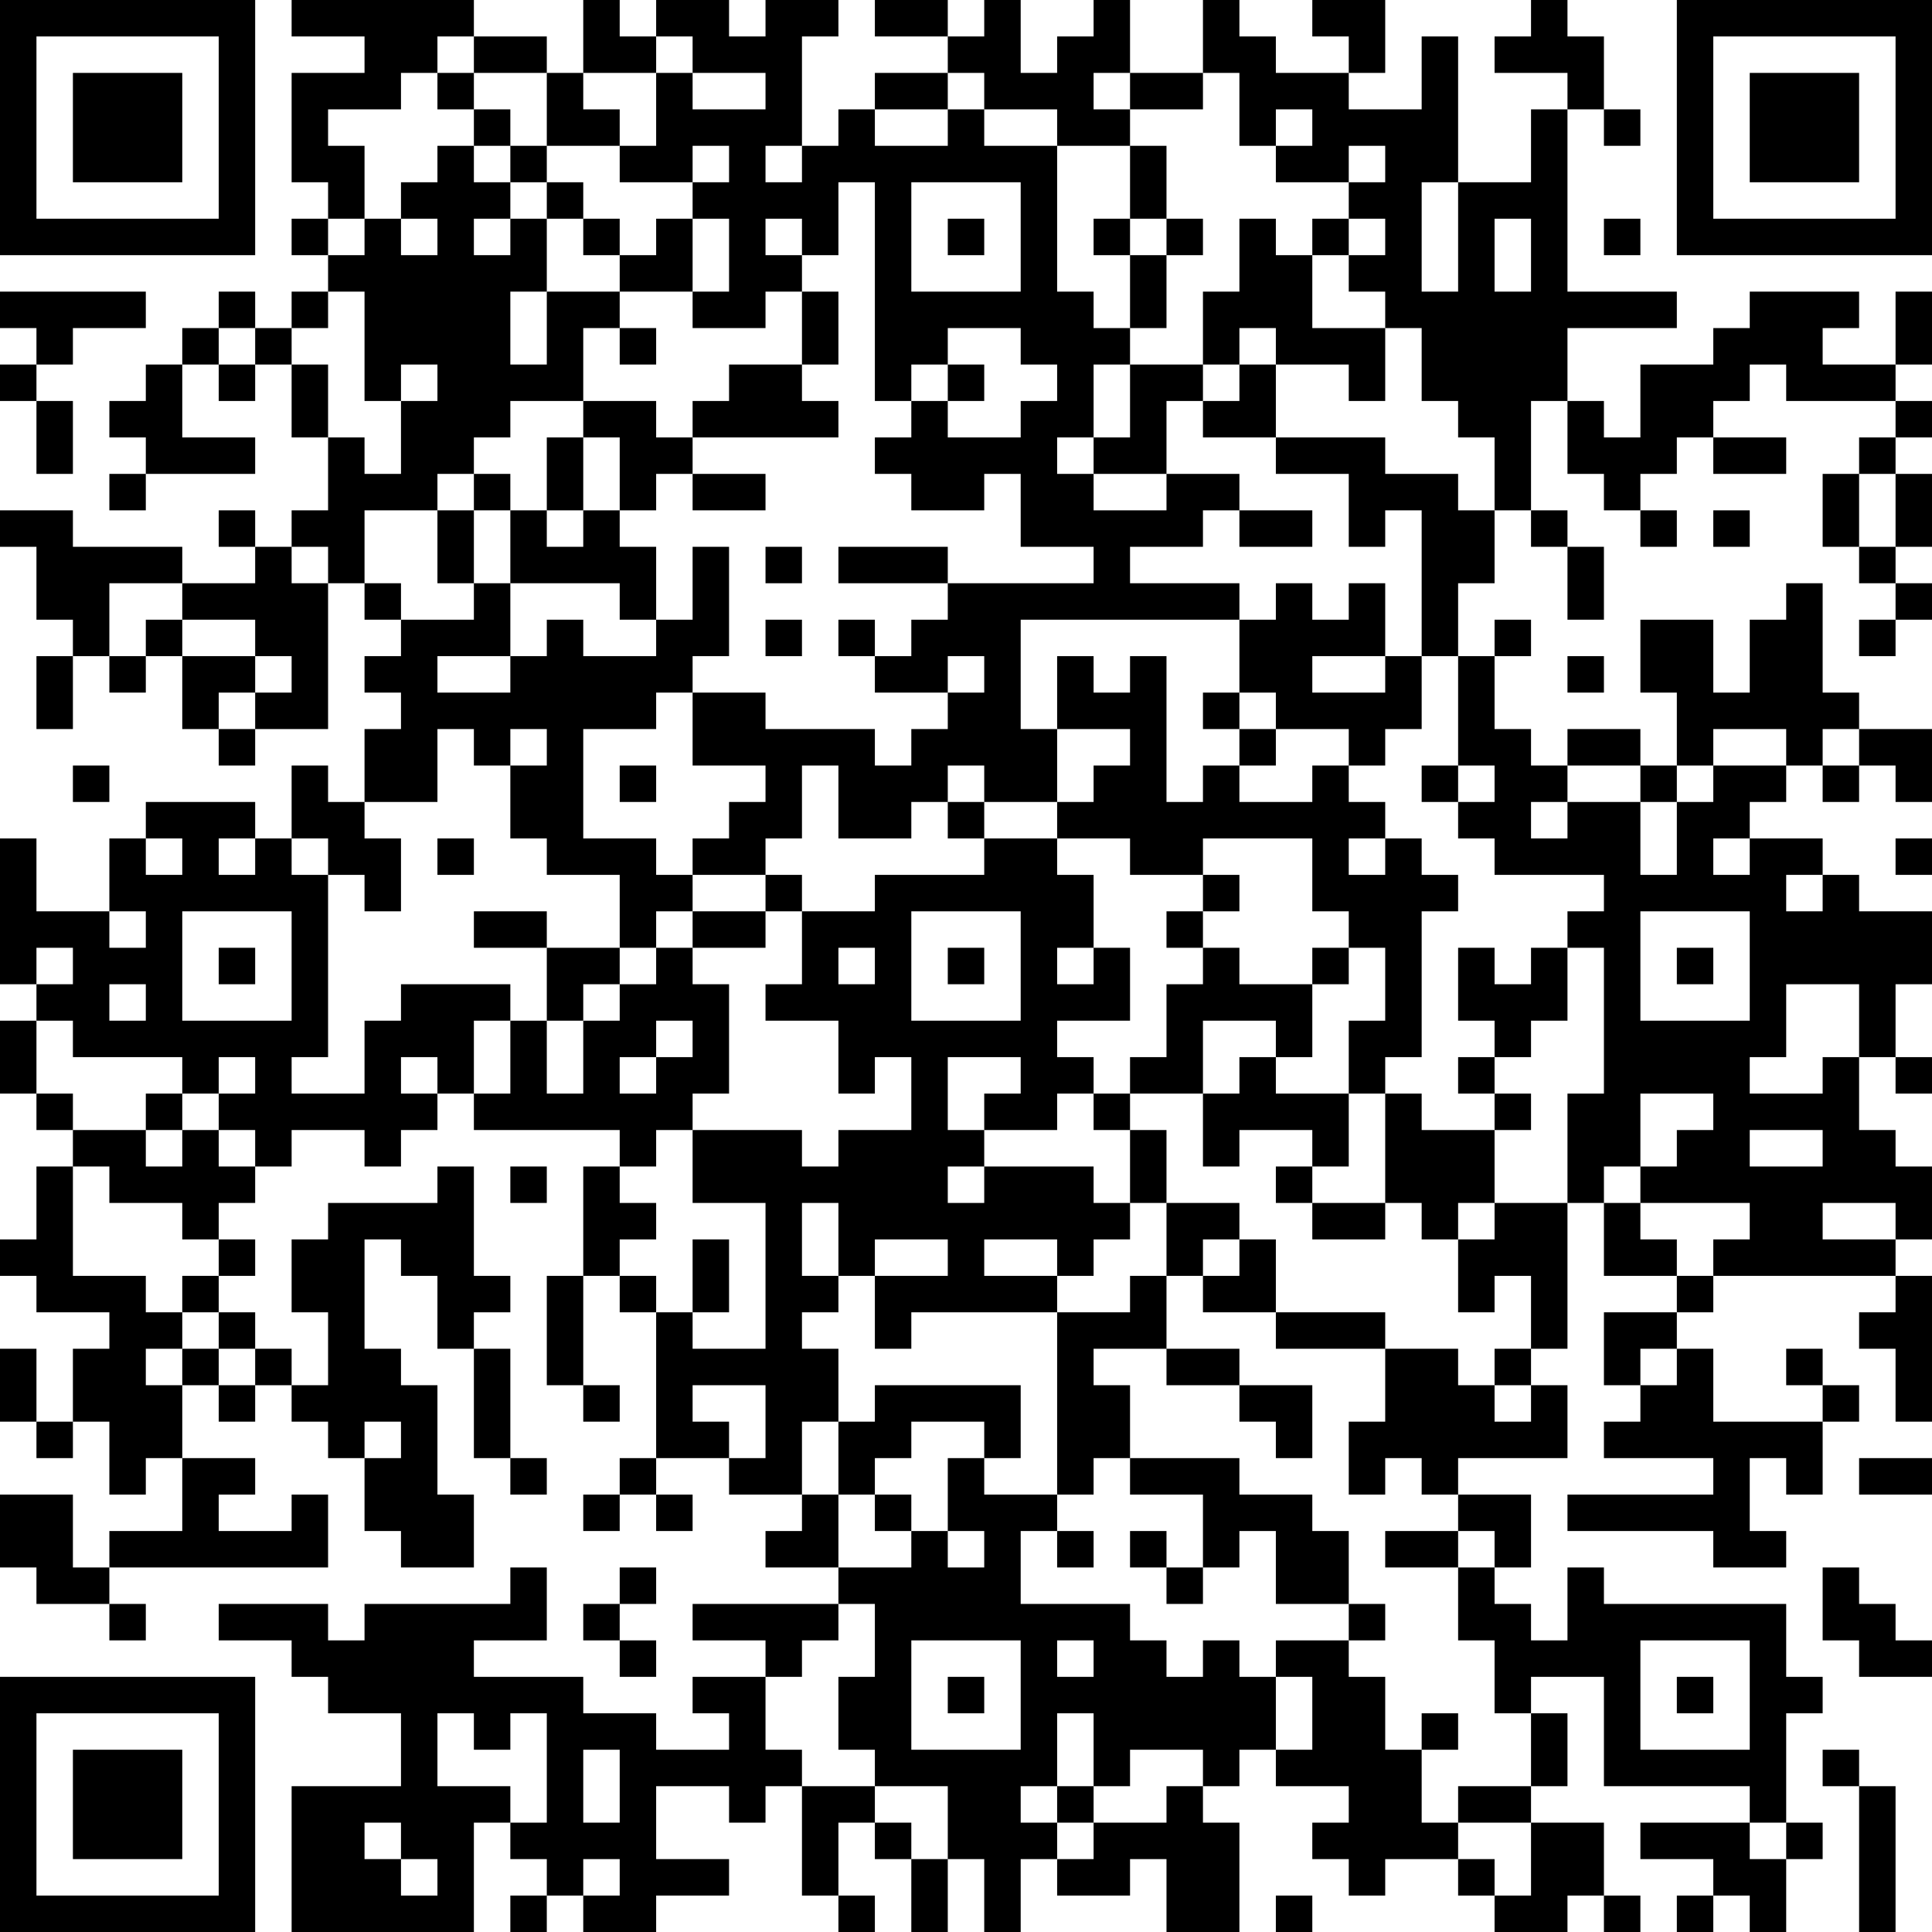 <?xml version="1.0" encoding="UTF-8"?>
<svg xmlns="http://www.w3.org/2000/svg" version="1.1" width="250" height="250" viewBox="0 0 250 250"><rect x="0" y="0" width="250" height="250" fill="#ffffff"/><g transform="scale(4.717)"><g transform="translate(0,0)"><path fill-rule="evenodd" d="M8 0L8 1L10 1L10 2L8 2L8 5L9 5L9 6L8 6L8 7L9 7L9 8L8 8L8 9L7 9L7 8L6 8L6 9L5 9L5 10L4 10L4 11L3 11L3 12L4 12L4 13L3 13L3 14L4 14L4 13L7 13L7 12L5 12L5 10L6 10L6 11L7 11L7 10L8 10L8 12L9 12L9 14L8 14L8 15L7 15L7 14L6 14L6 15L7 15L7 16L5 16L5 15L2 15L2 14L0 14L0 15L1 15L1 17L2 17L2 18L1 18L1 20L2 20L2 18L3 18L3 19L4 19L4 18L5 18L5 20L6 20L6 21L7 21L7 20L9 20L9 16L10 16L10 17L11 17L11 18L10 18L10 19L11 19L11 20L10 20L10 22L9 22L9 21L8 21L8 23L7 23L7 22L4 22L4 23L3 23L3 25L1 25L1 23L0 23L0 27L1 27L1 28L0 28L0 30L1 30L1 31L2 31L2 32L1 32L1 34L0 34L0 35L1 35L1 36L3 36L3 37L2 37L2 39L1 39L1 37L0 37L0 39L1 39L1 40L2 40L2 39L3 39L3 41L4 41L4 40L5 40L5 42L3 42L3 43L2 43L2 41L0 41L0 43L1 43L1 44L3 44L3 45L4 45L4 44L3 44L3 43L9 43L9 41L8 41L8 42L6 42L6 41L7 41L7 40L5 40L5 38L6 38L6 39L7 39L7 38L8 38L8 39L9 39L9 40L10 40L10 42L11 42L11 43L13 43L13 41L12 41L12 38L11 38L11 37L10 37L10 34L11 34L11 35L12 35L12 37L13 37L13 40L14 40L14 41L15 41L15 40L14 40L14 37L13 37L13 36L14 36L14 35L13 35L13 32L12 32L12 33L9 33L9 34L8 34L8 36L9 36L9 38L8 38L8 37L7 37L7 36L6 36L6 35L7 35L7 34L6 34L6 33L7 33L7 32L8 32L8 31L10 31L10 32L11 32L11 31L12 31L12 30L13 30L13 31L17 31L17 32L16 32L16 35L15 35L15 38L16 38L16 39L17 39L17 38L16 38L16 35L17 35L17 36L18 36L18 40L17 40L17 41L16 41L16 42L17 42L17 41L18 41L18 42L19 42L19 41L18 41L18 40L20 40L20 41L22 41L22 42L21 42L21 43L23 43L23 44L19 44L19 45L21 45L21 46L19 46L19 47L20 47L20 48L18 48L18 47L16 47L16 46L13 46L13 45L15 45L15 43L14 43L14 44L10 44L10 45L9 45L9 44L6 44L6 45L8 45L8 46L9 46L9 47L11 47L11 49L8 49L8 53L13 53L13 50L14 50L14 51L15 51L15 52L14 52L14 53L15 53L15 52L16 52L16 53L18 53L18 52L20 52L20 51L18 51L18 49L20 49L20 50L21 50L21 49L22 49L22 52L23 52L23 53L24 53L24 52L23 52L23 50L24 50L24 51L25 51L25 53L26 53L26 51L27 51L27 53L28 53L28 51L29 51L29 52L31 52L31 51L32 51L32 53L34 53L34 50L33 50L33 49L34 49L34 48L35 48L35 49L37 49L37 50L36 50L36 51L37 51L37 52L38 52L38 51L40 51L40 52L41 52L41 53L43 53L43 52L44 52L44 53L45 53L45 52L44 52L44 50L42 50L42 49L43 49L43 47L42 47L42 46L44 46L44 49L48 49L48 50L45 50L45 51L47 51L47 52L46 52L46 53L47 53L47 52L48 52L48 53L49 53L49 51L50 51L50 50L49 50L49 47L50 47L50 46L49 46L49 44L44 44L44 43L43 43L43 45L42 45L42 44L41 44L41 43L42 43L42 41L40 41L40 40L43 40L43 38L42 38L42 37L43 37L43 33L44 33L44 35L46 35L46 36L44 36L44 38L45 38L45 39L44 39L44 40L47 40L47 41L43 41L43 42L47 42L47 43L49 43L49 42L48 42L48 40L49 40L49 41L50 41L50 39L51 39L51 38L50 38L50 37L49 37L49 38L50 38L50 39L47 39L47 37L46 37L46 36L47 36L47 35L52 35L52 36L51 36L51 37L52 37L52 39L53 39L53 35L52 35L52 34L53 34L53 32L52 32L52 31L51 31L51 29L52 29L52 30L53 30L53 29L52 29L52 27L53 27L53 25L51 25L51 24L50 24L50 23L48 23L48 22L49 22L49 21L50 21L50 22L51 22L51 21L52 21L52 22L53 22L53 20L51 20L51 19L50 19L50 16L49 16L49 17L48 17L48 19L47 19L47 17L45 17L45 19L46 19L46 21L45 21L45 20L43 20L43 21L42 21L42 20L41 20L41 18L42 18L42 17L41 17L41 18L40 18L40 16L41 16L41 14L42 14L42 15L43 15L43 17L44 17L44 15L43 15L43 14L42 14L42 11L43 11L43 13L44 13L44 14L45 14L45 15L46 15L46 14L45 14L45 13L46 13L46 12L47 12L47 13L49 13L49 12L47 12L47 11L48 11L48 10L49 10L49 11L52 11L52 12L51 12L51 13L50 13L50 15L51 15L51 16L52 16L52 17L51 17L51 18L52 18L52 17L53 17L53 16L52 16L52 15L53 15L53 13L52 13L52 12L53 12L53 11L52 11L52 10L53 10L53 8L52 8L52 10L50 10L50 9L51 9L51 8L48 8L48 9L47 9L47 10L45 10L45 12L44 12L44 11L43 11L43 9L46 9L46 8L43 8L43 3L44 3L44 4L45 4L45 3L44 3L44 1L43 1L43 0L42 0L42 1L41 1L41 2L43 2L43 3L42 3L42 5L40 5L40 1L39 1L39 3L37 3L37 2L38 2L38 0L36 0L36 1L37 1L37 2L35 2L35 1L34 1L34 0L33 0L33 2L31 2L31 0L30 0L30 1L29 1L29 2L28 2L28 0L27 0L27 1L26 1L26 0L24 0L24 1L26 1L26 2L24 2L24 3L23 3L23 4L22 4L22 1L23 1L23 0L21 0L21 1L20 1L20 0L18 0L18 1L17 1L17 0L16 0L16 2L15 2L15 1L13 1L13 0ZM12 1L12 2L11 2L11 3L9 3L9 4L10 4L10 6L9 6L9 7L10 7L10 6L11 6L11 7L12 7L12 6L11 6L11 5L12 5L12 4L13 4L13 5L14 5L14 6L13 6L13 7L14 7L14 6L15 6L15 8L14 8L14 10L15 10L15 8L17 8L17 9L16 9L16 11L14 11L14 12L13 12L13 13L12 13L12 14L10 14L10 16L11 16L11 17L13 17L13 16L14 16L14 18L12 18L12 19L14 19L14 18L15 18L15 17L16 17L16 18L18 18L18 17L19 17L19 15L20 15L20 18L19 18L19 19L18 19L18 20L16 20L16 23L18 23L18 24L19 24L19 25L18 25L18 26L17 26L17 24L15 24L15 23L14 23L14 21L15 21L15 20L14 20L14 21L13 21L13 20L12 20L12 22L10 22L10 23L11 23L11 25L10 25L10 24L9 24L9 23L8 23L8 24L9 24L9 29L8 29L8 30L10 30L10 28L11 28L11 27L14 27L14 28L13 28L13 30L14 30L14 28L15 28L15 30L16 30L16 28L17 28L17 27L18 27L18 26L19 26L19 27L20 27L20 30L19 30L19 31L18 31L18 32L17 32L17 33L18 33L18 34L17 34L17 35L18 35L18 36L19 36L19 37L21 37L21 33L19 33L19 31L22 31L22 32L23 32L23 31L25 31L25 29L24 29L24 30L23 30L23 28L21 28L21 27L22 27L22 25L24 25L24 24L27 24L27 23L29 23L29 24L30 24L30 26L29 26L29 27L30 27L30 26L31 26L31 28L29 28L29 29L30 29L30 30L29 30L29 31L27 31L27 30L28 30L28 29L26 29L26 31L27 31L27 32L26 32L26 33L27 33L27 32L30 32L30 33L31 33L31 34L30 34L30 35L29 35L29 34L27 34L27 35L29 35L29 36L25 36L25 37L24 37L24 35L26 35L26 34L24 34L24 35L23 35L23 33L22 33L22 35L23 35L23 36L22 36L22 37L23 37L23 39L22 39L22 41L23 41L23 43L25 43L25 42L26 42L26 43L27 43L27 42L26 42L26 40L27 40L27 41L29 41L29 42L28 42L28 44L31 44L31 45L32 45L32 46L33 46L33 45L34 45L34 46L35 46L35 48L36 48L36 46L35 46L35 45L37 45L37 46L38 46L38 48L39 48L39 50L40 50L40 51L41 51L41 52L42 52L42 50L40 50L40 49L42 49L42 47L41 47L41 45L40 45L40 43L41 43L41 42L40 42L40 41L39 41L39 40L38 40L38 41L37 41L37 39L38 39L38 37L40 37L40 38L41 38L41 39L42 39L42 38L41 38L41 37L42 37L42 35L41 35L41 36L40 36L40 34L41 34L41 33L43 33L43 30L44 30L44 26L43 26L43 25L44 25L44 24L41 24L41 23L40 23L40 22L41 22L41 21L40 21L40 18L39 18L39 14L38 14L38 15L37 15L37 13L35 13L35 12L38 12L38 13L40 13L40 14L41 14L41 12L40 12L40 11L39 11L39 9L38 9L38 8L37 8L37 7L38 7L38 6L37 6L37 5L38 5L38 4L37 4L37 5L35 5L35 4L36 4L36 3L35 3L35 4L34 4L34 2L33 2L33 3L31 3L31 2L30 2L30 3L31 3L31 4L29 4L29 3L27 3L27 2L26 2L26 3L24 3L24 4L26 4L26 3L27 3L27 4L29 4L29 8L30 8L30 9L31 9L31 10L30 10L30 12L29 12L29 13L30 13L30 14L32 14L32 13L34 13L34 14L33 14L33 15L31 15L31 16L34 16L34 17L28 17L28 20L29 20L29 22L27 22L27 21L26 21L26 22L25 22L25 23L23 23L23 21L22 21L22 23L21 23L21 24L19 24L19 23L20 23L20 22L21 22L21 21L19 21L19 19L21 19L21 20L24 20L24 21L25 21L25 20L26 20L26 19L27 19L27 18L26 18L26 19L24 19L24 18L25 18L25 17L26 17L26 16L30 16L30 15L28 15L28 13L27 13L27 14L25 14L25 13L24 13L24 12L25 12L25 11L26 11L26 12L28 12L28 11L29 11L29 10L28 10L28 9L26 9L26 10L25 10L25 11L24 11L24 5L23 5L23 7L22 7L22 6L21 6L21 7L22 7L22 8L21 8L21 9L19 9L19 8L20 8L20 6L19 6L19 5L20 5L20 4L19 4L19 5L17 5L17 4L18 4L18 2L19 2L19 3L21 3L21 2L19 2L19 1L18 1L18 2L16 2L16 3L17 3L17 4L15 4L15 2L13 2L13 1ZM12 2L12 3L13 3L13 4L14 4L14 5L15 5L15 6L16 6L16 7L17 7L17 8L19 8L19 6L18 6L18 7L17 7L17 6L16 6L16 5L15 5L15 4L14 4L14 3L13 3L13 2ZM21 4L21 5L22 5L22 4ZM31 4L31 6L30 6L30 7L31 7L31 9L32 9L32 7L33 7L33 6L32 6L32 4ZM25 5L25 8L28 8L28 5ZM39 5L39 8L40 8L40 5ZM26 6L26 7L27 7L27 6ZM31 6L31 7L32 7L32 6ZM34 6L34 8L33 8L33 10L31 10L31 12L30 12L30 13L32 13L32 11L33 11L33 12L35 12L35 10L37 10L37 11L38 11L38 9L36 9L36 7L37 7L37 6L36 6L36 7L35 7L35 6ZM41 6L41 8L42 8L42 6ZM44 6L44 7L45 7L45 6ZM0 8L0 9L1 9L1 10L0 10L0 11L1 11L1 13L2 13L2 11L1 11L1 10L2 10L2 9L4 9L4 8ZM9 8L9 9L8 9L8 10L9 10L9 12L10 12L10 13L11 13L11 11L12 11L12 10L11 10L11 11L10 11L10 8ZM22 8L22 10L20 10L20 11L19 11L19 12L18 12L18 11L16 11L16 12L15 12L15 14L14 14L14 13L13 13L13 14L12 14L12 16L13 16L13 14L14 14L14 16L17 16L17 17L18 17L18 15L17 15L17 14L18 14L18 13L19 13L19 14L21 14L21 13L19 13L19 12L23 12L23 11L22 11L22 10L23 10L23 8ZM6 9L6 10L7 10L7 9ZM17 9L17 10L18 10L18 9ZM34 9L34 10L33 10L33 11L34 11L34 10L35 10L35 9ZM26 10L26 11L27 11L27 10ZM16 12L16 14L15 14L15 15L16 15L16 14L17 14L17 12ZM51 13L51 15L52 15L52 13ZM34 14L34 15L36 15L36 14ZM47 14L47 15L48 15L48 14ZM8 15L8 16L9 16L9 15ZM21 15L21 16L22 16L22 15ZM23 15L23 16L26 16L26 15ZM3 16L3 18L4 18L4 17L5 17L5 18L7 18L7 19L6 19L6 20L7 20L7 19L8 19L8 18L7 18L7 17L5 17L5 16ZM35 16L35 17L34 17L34 19L33 19L33 20L34 20L34 21L33 21L33 22L32 22L32 18L31 18L31 19L30 19L30 18L29 18L29 20L31 20L31 21L30 21L30 22L29 22L29 23L31 23L31 24L33 24L33 25L32 25L32 26L33 26L33 27L32 27L32 29L31 29L31 30L30 30L30 31L31 31L31 33L32 33L32 35L31 35L31 36L29 36L29 41L30 41L30 40L31 40L31 41L33 41L33 43L32 43L32 42L31 42L31 43L32 43L32 44L33 44L33 43L34 43L34 42L35 42L35 44L37 44L37 45L38 45L38 44L37 44L37 42L36 42L36 41L34 41L34 40L31 40L31 38L30 38L30 37L32 37L32 38L34 38L34 39L35 39L35 40L36 40L36 38L34 38L34 37L32 37L32 35L33 35L33 36L35 36L35 37L38 37L38 36L35 36L35 34L34 34L34 33L32 33L32 31L31 31L31 30L33 30L33 32L34 32L34 31L36 31L36 32L35 32L35 33L36 33L36 34L38 34L38 33L39 33L39 34L40 34L40 33L41 33L41 31L42 31L42 30L41 30L41 29L42 29L42 28L43 28L43 26L42 26L42 27L41 27L41 26L40 26L40 28L41 28L41 29L40 29L40 30L41 30L41 31L39 31L39 30L38 30L38 29L39 29L39 25L40 25L40 24L39 24L39 23L38 23L38 22L37 22L37 21L38 21L38 20L39 20L39 18L38 18L38 16L37 16L37 17L36 17L36 16ZM21 17L21 18L22 18L22 17ZM23 17L23 18L24 18L24 17ZM36 18L36 19L38 19L38 18ZM43 18L43 19L44 19L44 18ZM34 19L34 20L35 20L35 21L34 21L34 22L36 22L36 21L37 21L37 20L35 20L35 19ZM47 20L47 21L46 21L46 22L45 22L45 21L43 21L43 22L42 22L42 23L43 23L43 22L45 22L45 24L46 24L46 22L47 22L47 21L49 21L49 20ZM50 20L50 21L51 21L51 20ZM2 21L2 22L3 22L3 21ZM17 21L17 22L18 22L18 21ZM39 21L39 22L40 22L40 21ZM26 22L26 23L27 23L27 22ZM4 23L4 24L5 24L5 23ZM6 23L6 24L7 24L7 23ZM12 23L12 24L13 24L13 23ZM33 23L33 24L34 24L34 25L33 25L33 26L34 26L34 27L36 27L36 29L35 29L35 28L33 28L33 30L34 30L34 29L35 29L35 30L37 30L37 32L36 32L36 33L38 33L38 30L37 30L37 28L38 28L38 26L37 26L37 25L36 25L36 23ZM37 23L37 24L38 24L38 23ZM47 23L47 24L48 24L48 23ZM52 23L52 24L53 24L53 23ZM21 24L21 25L19 25L19 26L21 26L21 25L22 25L22 24ZM49 24L49 25L50 25L50 24ZM3 25L3 26L4 26L4 25ZM5 25L5 28L8 28L8 25ZM13 25L13 26L15 26L15 28L16 28L16 27L17 27L17 26L15 26L15 25ZM25 25L25 28L28 28L28 25ZM45 25L45 28L48 28L48 25ZM1 26L1 27L2 27L2 26ZM6 26L6 27L7 27L7 26ZM23 26L23 27L24 27L24 26ZM26 26L26 27L27 27L27 26ZM36 26L36 27L37 27L37 26ZM46 26L46 27L47 27L47 26ZM3 27L3 28L4 28L4 27ZM49 27L49 29L48 29L48 30L50 30L50 29L51 29L51 27ZM1 28L1 30L2 30L2 31L4 31L4 32L5 32L5 31L6 31L6 32L7 32L7 31L6 31L6 30L7 30L7 29L6 29L6 30L5 30L5 29L2 29L2 28ZM18 28L18 29L17 29L17 30L18 30L18 29L19 29L19 28ZM11 29L11 30L12 30L12 29ZM4 30L4 31L5 31L5 30ZM45 30L45 32L44 32L44 33L45 33L45 34L46 34L46 35L47 35L47 34L48 34L48 33L45 33L45 32L46 32L46 31L47 31L47 30ZM48 31L48 32L50 32L50 31ZM2 32L2 35L4 35L4 36L5 36L5 37L4 37L4 38L5 38L5 37L6 37L6 38L7 38L7 37L6 37L6 36L5 36L5 35L6 35L6 34L5 34L5 33L3 33L3 32ZM14 32L14 33L15 33L15 32ZM50 33L50 34L52 34L52 33ZM19 34L19 36L20 36L20 34ZM33 34L33 35L34 35L34 34ZM45 37L45 38L46 38L46 37ZM19 38L19 39L20 39L20 40L21 40L21 38ZM24 38L24 39L23 39L23 41L24 41L24 42L25 42L25 41L24 41L24 40L25 40L25 39L27 39L27 40L28 40L28 38ZM10 39L10 40L11 40L11 39ZM51 40L51 41L53 41L53 40ZM29 42L29 43L30 43L30 42ZM38 42L38 43L40 43L40 42ZM17 43L17 44L16 44L16 45L17 45L17 46L18 46L18 45L17 45L17 44L18 44L18 43ZM50 43L50 45L51 45L51 46L53 46L53 45L52 45L52 44L51 44L51 43ZM23 44L23 45L22 45L22 46L21 46L21 48L22 48L22 49L24 49L24 50L25 50L25 51L26 51L26 49L24 49L24 48L23 48L23 46L24 46L24 44ZM25 45L25 48L28 48L28 45ZM29 45L29 46L30 46L30 45ZM45 45L45 48L48 48L48 45ZM26 46L26 47L27 47L27 46ZM46 46L46 47L47 47L47 46ZM12 47L12 49L14 49L14 50L15 50L15 47L14 47L14 48L13 48L13 47ZM29 47L29 49L28 49L28 50L29 50L29 51L30 51L30 50L32 50L32 49L33 49L33 48L31 48L31 49L30 49L30 47ZM39 47L39 48L40 48L40 47ZM16 48L16 50L17 50L17 48ZM50 48L50 49L51 49L51 53L52 53L52 49L51 49L51 48ZM29 49L29 50L30 50L30 49ZM10 50L10 51L11 51L11 52L12 52L12 51L11 51L11 50ZM48 50L48 51L49 51L49 50ZM16 51L16 52L17 52L17 51ZM35 52L35 53L36 53L36 52ZM0 0L0 7L7 7L7 0ZM1 1L1 6L6 6L6 1ZM2 2L2 5L5 5L5 2ZM46 0L46 7L53 7L53 0ZM47 1L47 6L52 6L52 1ZM48 2L48 5L51 5L51 2ZM0 46L0 53L7 53L7 46ZM1 47L1 52L6 52L6 47ZM2 48L2 51L5 51L5 48Z" fill="#000000"/></g></g></svg>
